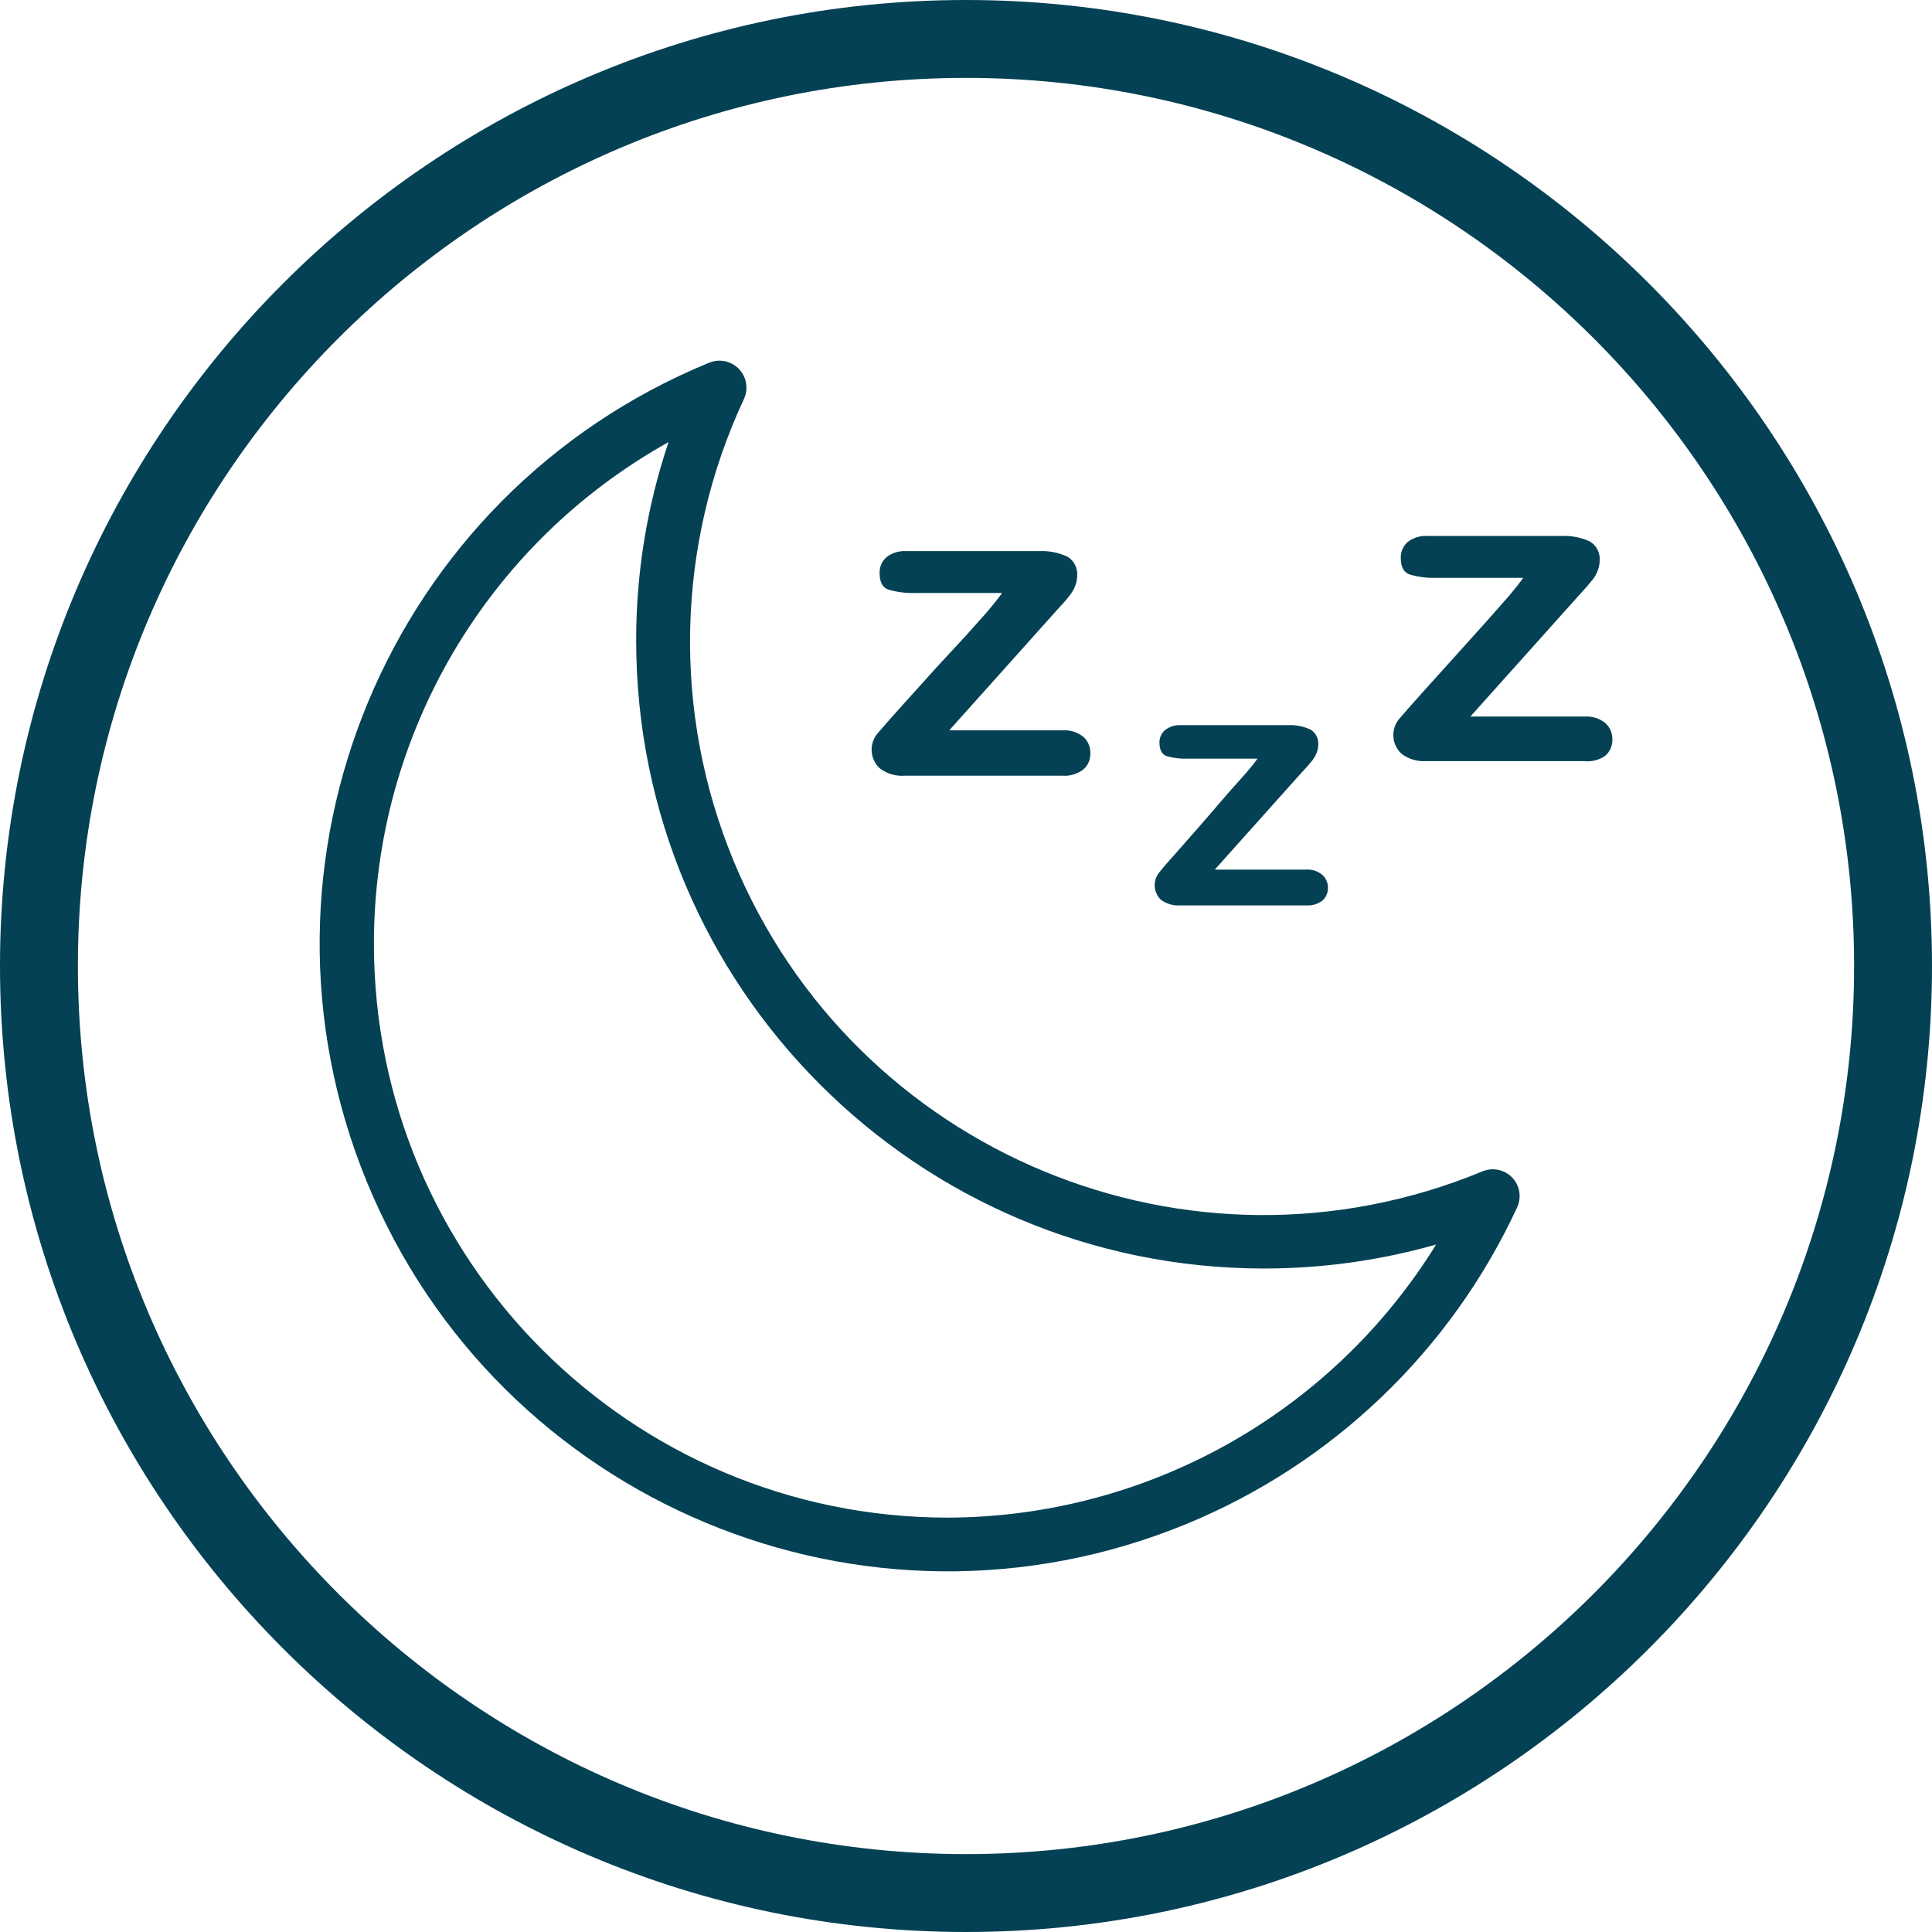 <?xml version="1.0" encoding="utf-8"?>
<!-- Generator: Adobe Illustrator 27.2.0, SVG Export Plug-In . SVG Version: 6.00 Build 0)  -->
<svg version="1.1" id="Layer_1" xmlns="http://www.w3.org/2000/svg" xmlns:xlink="http://www.w3.org/1999/xlink" x="0px" y="0px"
	 viewBox="0 0 500 500" style="enable-background:new 0 0 500 500;" xml:space="preserve">
<style type="text/css">
	.st0{fill:#044154;}
	.st1{fill:#044154;stroke:#044154;stroke-width:2;stroke-miterlimit:10;}
	.st2{fill:#FFFFFF;stroke:#044154;stroke-width:3;stroke-miterlimit:10;}
	.st3{fill:#044154;stroke:#044154;stroke-width:11;stroke-miterlimit:10;}
	.st4{fill:#044154;stroke:#000000;stroke-linecap:round;stroke-linejoin:round;stroke-miterlimit:10;}
	.st5{fill:#044154;stroke:#044154;stroke-width:6;stroke-miterlimit:10;}
	.st6{fill:#044154;stroke:#044154;stroke-width:0.5;stroke-miterlimit:10;}
</style>
<g>
	<g>
		<g>
			<path class="st0" d="M250,500C112.15,500,0,387.85,0,250S112.15,0,250,0c137.85,0,250,112.15,250,250S387.85,500,250,500z
				 M250,20.16C123.26,20.16,20.16,123.26,20.16,250S123.26,479.84,250,479.84c126.74,0,229.84-103.11,229.84-229.84
				S376.74,20.16,250,20.16z"/>
		</g>
	</g>
	<g>
		<g>
			<g>
				<g>
					<path class="st0" d="M280.38,190.69c-1.52-1.21-3.44-1.81-5.38-1.68h-29.34l27.59-30.8l2.58-2.86l1.33-1.68
						c0.46-0.65,0.84-1.35,1.12-2.1c0.32-0.8,0.48-1.65,0.49-2.51c0.19-2.04-0.81-4-2.58-5.03c-2.3-1.05-4.81-1.53-7.33-1.4h-34.3
						c-1.83-0.12-3.64,0.42-5.1,1.54c-1.2,1.02-1.87,2.54-1.82,4.12c0,2.37,0.79,3.82,2.37,4.33c2.27,0.65,4.63,0.93,6.98,0.84
						h22.35c-0.93,1.3-2.14,2.84-3.63,4.61l-5.73,6.43l-7.75,8.38l-9.01,9.99c-3.12,3.49-5.17,5.82-6.15,6.98
						c-2.22,2.69-1.94,6.65,0.63,9.01c1.84,1.39,4.13,2.06,6.43,1.89h40.79c1.95,0.15,3.89-0.42,5.45-1.61
						c1.19-1.04,1.85-2.55,1.82-4.12C282.25,193.38,281.59,191.79,280.38,190.69z"/>
				</g>
			</g>
		</g>
		<g>
			<g>
				<g>
					<path class="st0" d="M342.19,226.38c-1.22-0.98-2.77-1.45-4.33-1.33h-23.47l22-24.59l2.1-2.3l1.33-1.61
						c0.37-0.52,0.68-1.08,0.91-1.68c0.26-0.64,0.41-1.33,0.42-2.03c0.18-1.63-0.62-3.21-2.03-4.05c-1.84-0.84-3.85-1.23-5.87-1.12
						h-27.66c-1.46-0.08-2.9,0.36-4.05,1.26c-0.97,0.81-1.51,2.02-1.47,3.28c0,1.86,0.63,3.03,1.89,3.49
						c1.82,0.5,3.7,0.72,5.59,0.63h17.88c-0.7,1.05-1.68,2.24-2.93,3.7l-4.61,5.17l-6.01,6.98l-6.98,7.96
						c-2.51,2.79-4.17,4.7-4.96,5.73c-1.65,2.11-1.43,5.12,0.49,6.98c1.47,1.09,3.28,1.61,5.1,1.47h32.41
						c1.55,0.12,3.09-0.32,4.33-1.26c0.92-0.84,1.43-2.04,1.4-3.28C343.69,228.5,343.16,227.25,342.19,226.38z"/>
				</g>
			</g>
		</g>
		<g>
			<g>
				<g>
					<path class="st0" d="M415.46,187.12c-1.52-1.21-3.44-1.81-5.38-1.68h-29.55l27.59-30.8l2.58-2.86l1.68-2.03
						c0.46-0.65,0.84-1.35,1.12-2.1c0.32-0.8,0.48-1.65,0.49-2.51c0.19-2.04-0.81-4-2.58-5.03c-2.3-1.05-4.81-1.53-7.33-1.4h-34.64
						c-1.83-0.12-3.64,0.42-5.1,1.54c-1.2,1.02-1.87,2.54-1.82,4.12c0,2.37,0.79,3.82,2.37,4.33c2.27,0.65,4.63,0.93,6.98,0.84
						h22.35c-0.93,1.3-2.14,2.84-3.63,4.61l-5.8,6.57l-7.54,8.38l-9.01,9.99c-3.12,3.49-5.17,5.82-6.15,6.98
						c-2.22,2.69-1.94,6.65,0.63,9.01c1.84,1.39,4.13,2.06,6.43,1.89h40.72c1.97,0.25,3.96-0.25,5.59-1.4
						c1.19-1.04,1.85-2.55,1.82-4.12C417.34,189.81,416.67,188.23,415.46,187.12z"/>
				</g>
			</g>
		</g>
		<g>
			<g>
				<g>
					<path class="st0" d="M391.36,304.75c-1.99-2.06-5.04-2.7-7.68-1.61c-75.71,31.34-162.48-4.63-193.82-80.33
						c-15.91-38.44-14.95-81.8,2.65-119.5c1.65-3.49,0.16-7.65-3.33-9.3c-1.79-0.85-3.86-0.89-5.68-0.13
						c-83,34.09-122.64,129.02-88.55,212.01s129.02,122.64,212.01,88.55c37.85-15.55,68.45-44.81,85.66-81.94
						C393.83,309.9,393.34,306.83,391.36,304.75z M245.31,392.76c-82.05-0.01-148.56-66.54-148.54-148.59
						c0.01-53.88,29.19-103.53,76.25-129.75c-5.57,16.54-8.4,33.88-8.38,51.34c0,89.77,72.78,162.53,162.54,162.53
						c15.04,0,30.02-2.09,44.49-6.21C344.58,365.87,296.81,392.59,245.31,392.76z"/>
				</g>
			</g>
		</g>
	</g>
</g>
</svg>
